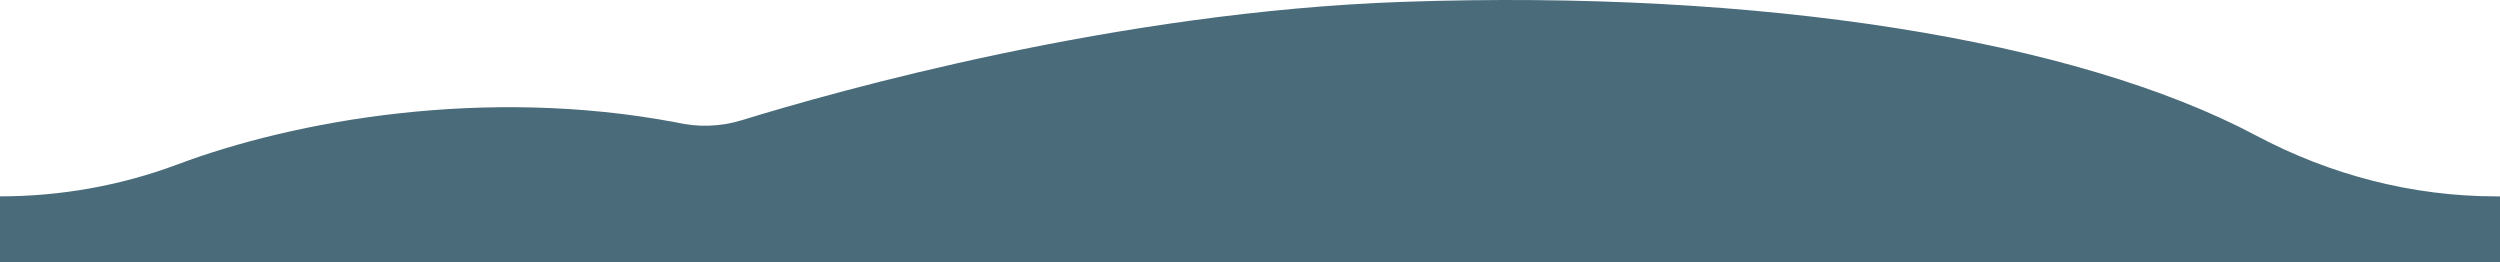 <svg xmlns="http://www.w3.org/2000/svg" id="_&#x30EC;&#x30A4;&#x30E4;&#x30FC;_2" data-name="&#x30EC;&#x30A4;&#x30E4;&#x30FC; 2" viewBox="0 0 1715.78 180"><defs><style>      .cls-1 {        fill: #496b7a;      }    </style></defs><g id="_&#x30EC;&#x30A4;&#x30E4;&#x30FC;_1-2" data-name="&#x30EC;&#x30A4;&#x30E4;&#x30FC; 1"><path class="cls-1" d="M0,180v-45.24h0c41.63,0,82.95-7.34,121.93-21.95,80.27-30.09,210.33-53.64,341.86-28.85,15.04,3.57,30.77,3.04,45.54-1.52C574.15,62.47,766.75,8.09,962.41,1.29c245.95-8.56,462.22,25.96,585.98,91.74,50.8,27.01,107.23,41.74,164.76,41.74h2.63v45.24H0Z"></path></g></svg>